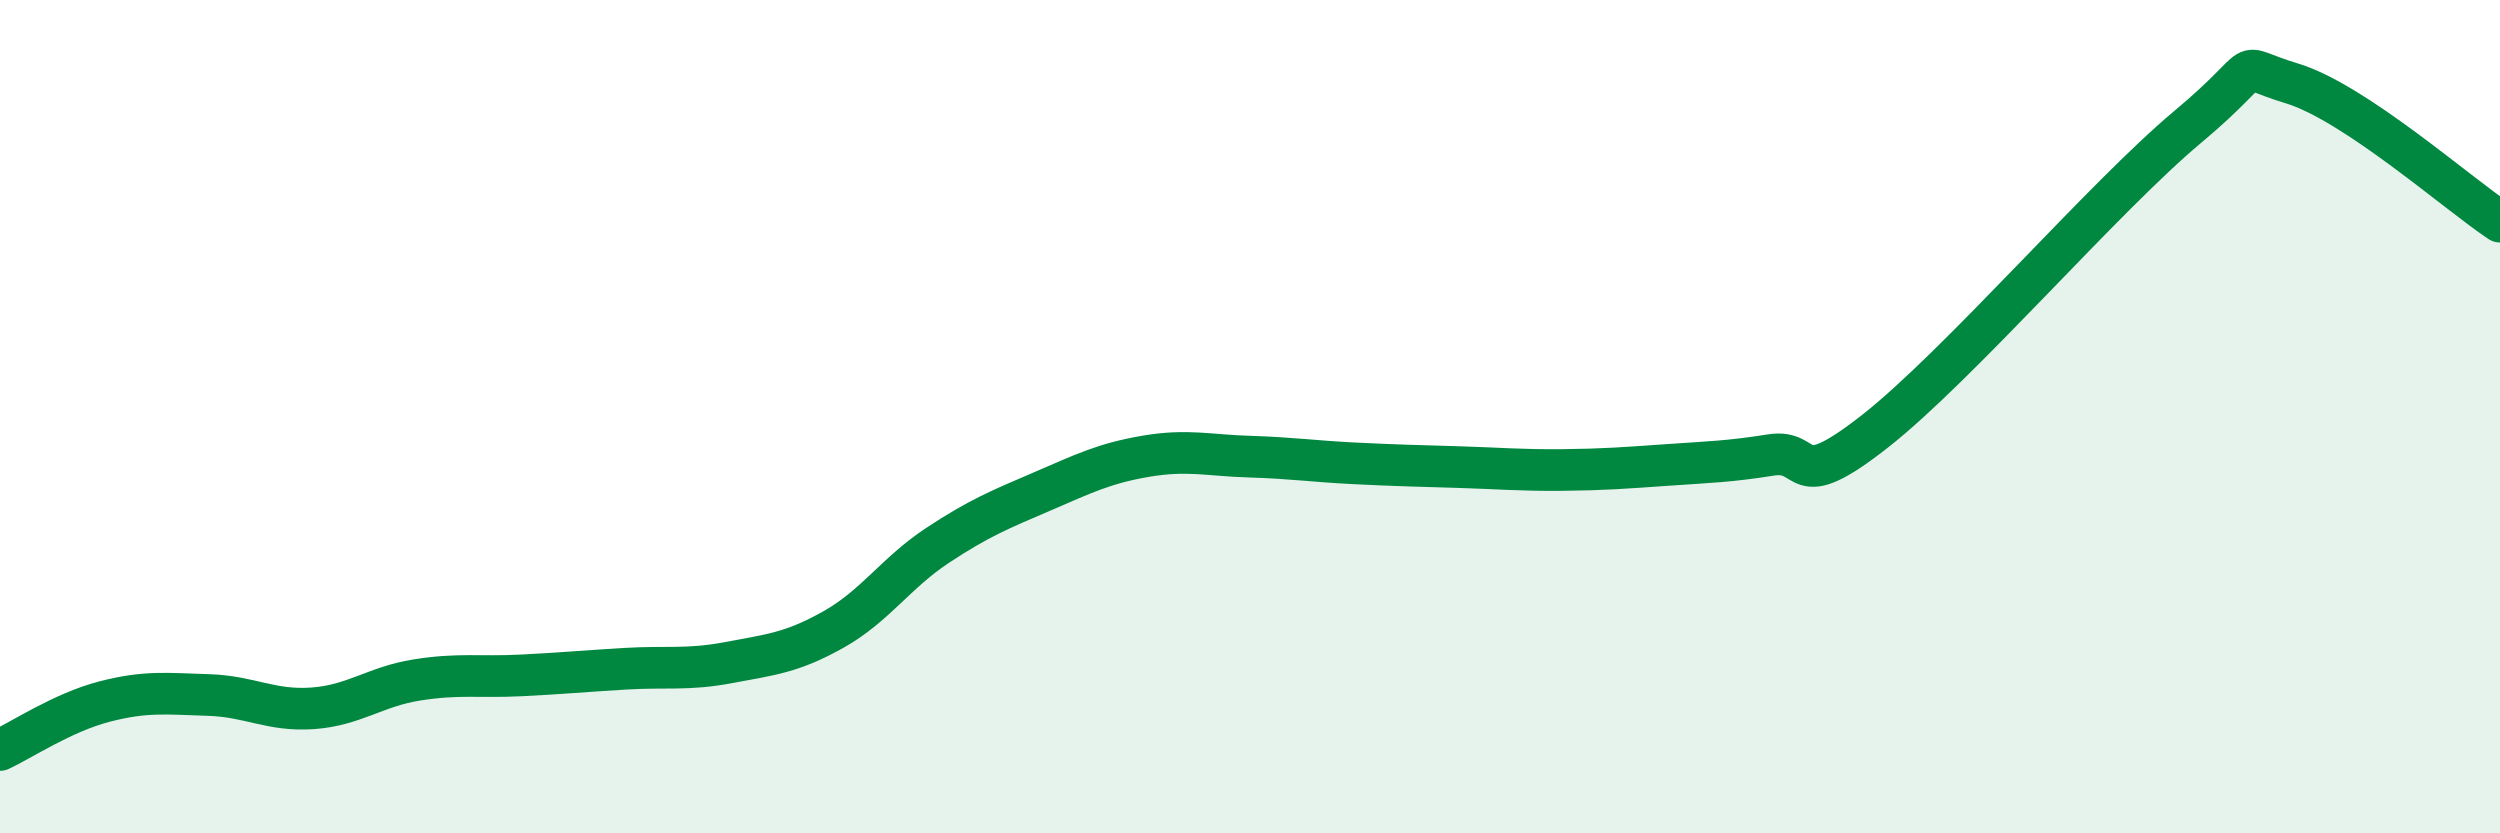 
    <svg width="60" height="20" viewBox="0 0 60 20" xmlns="http://www.w3.org/2000/svg">
      <path
        d="M 0,18 C 0.5,17.77 1.5,17.1 2.5,16.84 C 3.5,16.58 4,16.65 5,16.68 C 6,16.71 6.5,17.07 7.5,17 C 8.5,16.93 9,16.48 10,16.32 C 11,16.16 11.5,16.26 12.5,16.21 C 13.5,16.16 14,16.11 15,16.05 C 16,15.99 16.5,16.09 17.5,15.9 C 18.5,15.71 19,15.67 20,15.11 C 21,14.55 21.5,13.75 22.5,13.09 C 23.5,12.43 24,12.23 25,11.8 C 26,11.37 26.5,11.12 27.5,10.95 C 28.5,10.78 29,10.93 30,10.96 C 31,10.99 31.5,11.07 32.5,11.12 C 33.5,11.17 34,11.18 35,11.21 C 36,11.24 36.5,11.29 37.5,11.28 C 38.5,11.27 39,11.23 40,11.16 C 41,11.09 41.5,11.08 42.5,10.92 C 43.5,10.76 43,11.92 45,10.35 C 47,8.78 50.5,4.72 52.5,3.05 C 54.5,1.38 53.5,1.55 55,2 C 56.5,2.45 59,4.66 60,5.32L60 20L0 20Z"
        fill="#008740"
        opacity="0.1"
        stroke-linecap="round"
        stroke-linejoin="round"
      />
      <path
        d="M 0,18 C 0.5,17.77 1.5,17.1 2.5,16.84 C 3.5,16.58 4,16.65 5,16.68 C 6,16.71 6.5,17.07 7.5,17 C 8.5,16.93 9,16.48 10,16.32 C 11,16.16 11.5,16.26 12.5,16.21 C 13.5,16.16 14,16.11 15,16.05 C 16,15.99 16.5,16.09 17.5,15.9 C 18.5,15.71 19,15.67 20,15.11 C 21,14.55 21.5,13.75 22.5,13.09 C 23.5,12.43 24,12.23 25,11.8 C 26,11.37 26.5,11.12 27.5,10.95 C 28.5,10.78 29,10.93 30,10.96 C 31,10.99 31.5,11.07 32.5,11.12 C 33.5,11.17 34,11.18 35,11.21 C 36,11.24 36.5,11.29 37.5,11.28 C 38.5,11.27 39,11.23 40,11.16 C 41,11.09 41.5,11.08 42.5,10.92 C 43.5,10.76 43,11.92 45,10.35 C 47,8.78 50.5,4.72 52.5,3.05 C 54.5,1.38 53.5,1.55 55,2 C 56.5,2.45 59,4.66 60,5.32"
        stroke="#008740"
        stroke-width="1"
        fill="none"
        stroke-linecap="round"
        stroke-linejoin="round"
      />
    </svg>
  
